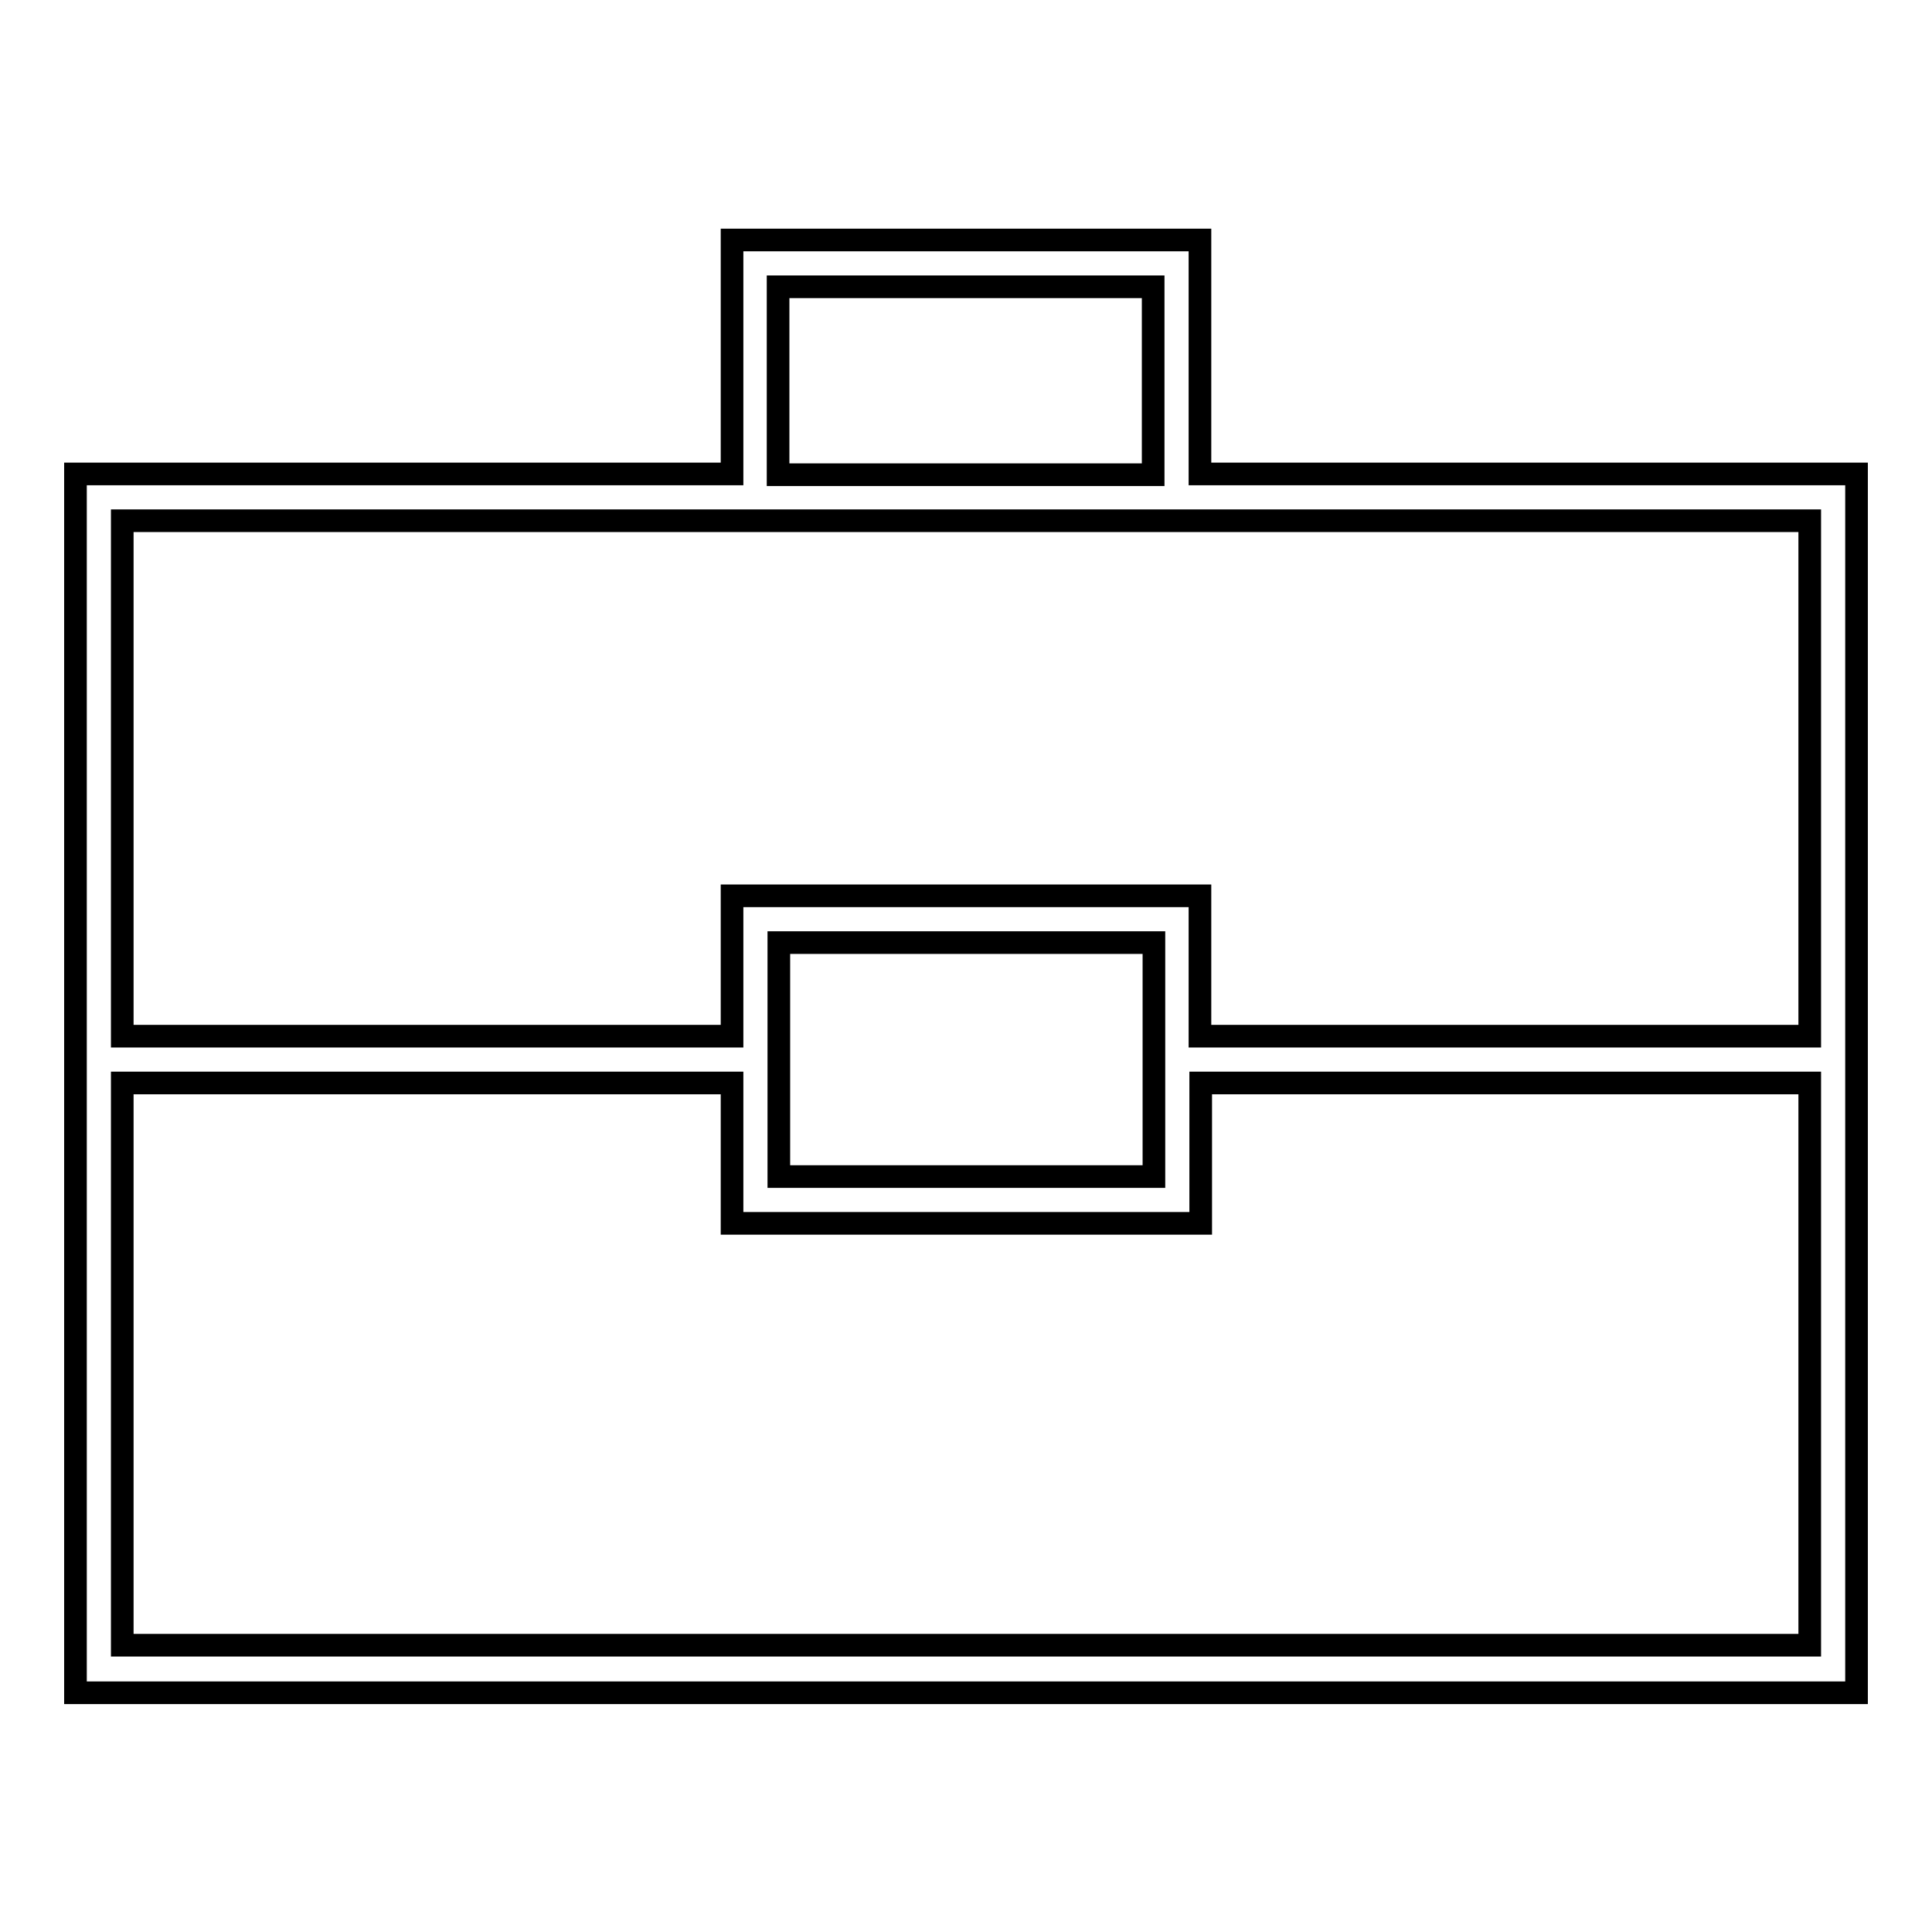 <?xml version="1.0" encoding="utf-8"?>
<!-- Svg Vector Icons : http://www.onlinewebfonts.com/icon -->
<!DOCTYPE svg PUBLIC "-//W3C//DTD SVG 1.1//EN" "http://www.w3.org/Graphics/SVG/1.1/DTD/svg11.dtd">
<svg version="1.1" xmlns="http://www.w3.org/2000/svg" xmlns:xlink="http://www.w3.org/1999/xlink" x="0px" y="0px" viewBox="0 0 256 256" enable-background="new 0 0 256 256" xml:space="preserve">
<g><g><path stroke-width="3" fill-opacity="0" stroke="#000000"  d="M159,62.8v-31H97v31H10v161.5h236V62.8H159z M103.1,38h49.7v24.9h-49.7V38z M97,69h62.1h80.7v68.3H159v-18.6H97v18.6H16.2V69H97z M152.9,124.9v31h-49.7v-31H152.9z M16.2,218v-74.5H97v18.6h62.1v-18.6h80.7v74.5L16.2,218L16.2,218z"/></g></g>
</svg>